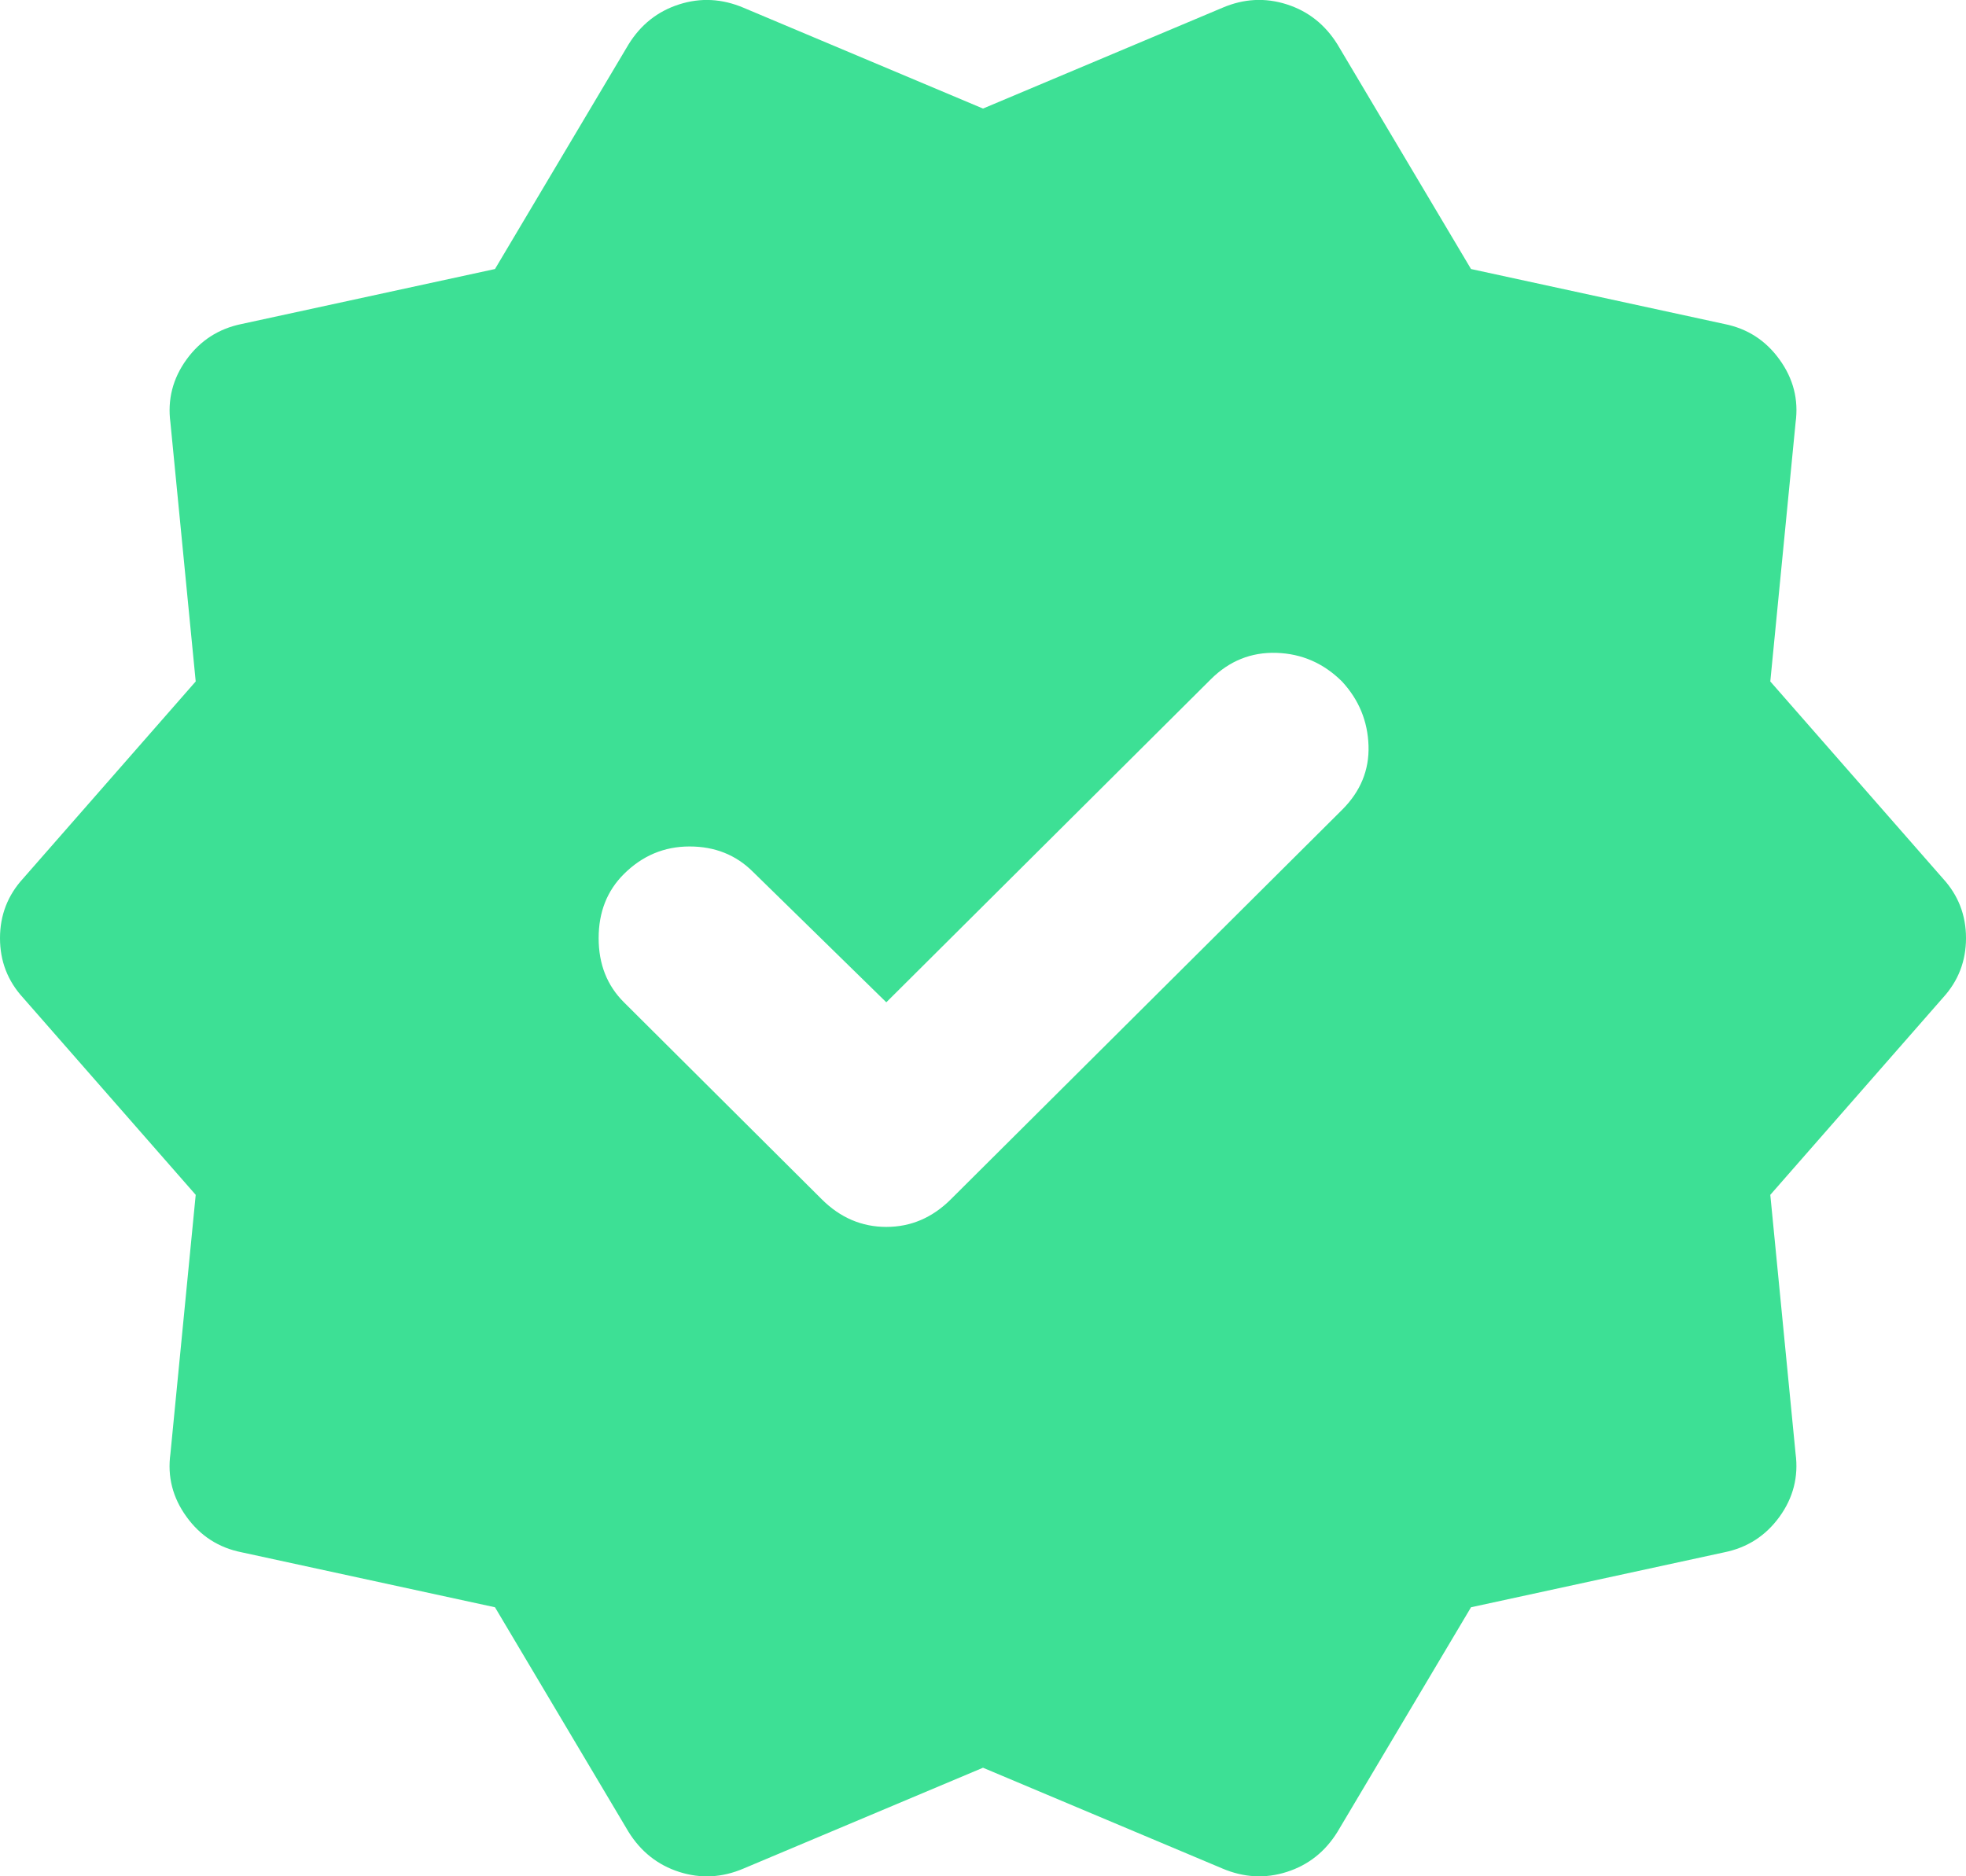 <svg version="1.2" xmlns="http://www.w3.org/2000/svg" xmlns:xlink="http://www.w3.org/1999/xlink" overflow="visible" preserveAspectRatio="none" viewBox="0 0 22 21" width="22" height="21"><g transform="translate(0, 0)"><g transform="translate(-1.1102230246251565e-16, -6.705191378034159e-7) rotate(0)"><path style="stroke-width: 0; stroke-linecap: butt; stroke-linejoin: miter; fill: rgb(61, 224, 149);" d="M9.918,11.218l-1.494,-1.462c-0.189,-0.188 -0.425,-0.282 -0.708,-0.282c-0.283,0 -0.528,0.103 -0.734,0.308c-0.189,0.188 -0.283,0.427 -0.283,0.718c0,0.291 0.094,0.53 0.283,0.718l2.215,2.206c0.206,0.205 0.447,0.308 0.721,0.308c0.275,0 0.515,-0.103 0.721,-0.308l4.379,-4.36c0.206,-0.205 0.305,-0.445 0.296,-0.718c-0.009,-0.274 -0.107,-0.513 -0.296,-0.718c-0.206,-0.205 -0.451,-0.312 -0.734,-0.321c-0.283,-0.009 -0.528,0.09 -0.734,0.295zM7.033,20.502l-1.494,-2.513l-2.834,-0.615c-0.258,-0.051 -0.464,-0.184 -0.618,-0.398c-0.155,-0.214 -0.215,-0.449 -0.18,-0.705l0.283,-2.898l-1.932,-2.206c-0.172,-0.188 -0.258,-0.41 -0.258,-0.667c0,-0.256 0.086,-0.479 0.258,-0.667l1.932,-2.206l-0.283,-2.898c-0.034,-0.256 0.026,-0.492 0.18,-0.705c0.155,-0.214 0.361,-0.346 0.618,-0.398l2.834,-0.615l1.494,-2.513c0.137,-0.222 0.326,-0.372 0.567,-0.449c0.24,-0.077 0.481,-0.064 0.721,0.038l2.679,1.128l2.679,-1.128c0.24,-0.103 0.481,-0.115 0.721,-0.038c0.24,0.077 0.429,0.227 0.567,0.449l1.494,2.513l2.834,0.615c0.258,0.051 0.464,0.184 0.618,0.398c0.155,0.214 0.215,0.449 0.18,0.705l-0.283,2.898l1.932,2.206c0.172,0.188 0.258,0.41 0.258,0.667c0,0.256 -0.086,0.479 -0.258,0.667l-1.932,2.206l0.283,2.898c0.034,0.256 -0.026,0.492 -0.18,0.705c-0.155,0.214 -0.361,0.346 -0.618,0.398l-2.834,0.615l-1.494,2.513c-0.137,0.222 -0.326,0.372 -0.567,0.449c-0.24,0.077 -0.481,0.064 -0.721,-0.038l-2.679,-1.128l-2.679,1.128c-0.24,0.103 -0.481,0.115 -0.721,0.038c-0.24,-0.077 -0.429,-0.227 -0.567,-0.449z" vector-effect="non-scaling-stroke"/></g><defs><path id="path-16953515879521157" d="M9.918,11.218l-1.494,-1.462c-0.189,-0.188 -0.425,-0.282 -0.708,-0.282c-0.283,0 -0.528,0.103 -0.734,0.308c-0.189,0.188 -0.283,0.427 -0.283,0.718c0,0.291 0.094,0.53 0.283,0.718l2.215,2.206c0.206,0.205 0.447,0.308 0.721,0.308c0.275,0 0.515,-0.103 0.721,-0.308l4.379,-4.36c0.206,-0.205 0.305,-0.445 0.296,-0.718c-0.009,-0.274 -0.107,-0.513 -0.296,-0.718c-0.206,-0.205 -0.451,-0.312 -0.734,-0.321c-0.283,-0.009 -0.528,0.09 -0.734,0.295zM7.033,20.502l-1.494,-2.513l-2.834,-0.615c-0.258,-0.051 -0.464,-0.184 -0.618,-0.398c-0.155,-0.214 -0.215,-0.449 -0.18,-0.705l0.283,-2.898l-1.932,-2.206c-0.172,-0.188 -0.258,-0.41 -0.258,-0.667c0,-0.256 0.086,-0.479 0.258,-0.667l1.932,-2.206l-0.283,-2.898c-0.034,-0.256 0.026,-0.492 0.18,-0.705c0.155,-0.214 0.361,-0.346 0.618,-0.398l2.834,-0.615l1.494,-2.513c0.137,-0.222 0.326,-0.372 0.567,-0.449c0.24,-0.077 0.481,-0.064 0.721,0.038l2.679,1.128l2.679,-1.128c0.24,-0.103 0.481,-0.115 0.721,-0.038c0.24,0.077 0.429,0.227 0.567,0.449l1.494,2.513l2.834,0.615c0.258,0.051 0.464,0.184 0.618,0.398c0.155,0.214 0.215,0.449 0.18,0.705l-0.283,2.898l1.932,2.206c0.172,0.188 0.258,0.41 0.258,0.667c0,0.256 -0.086,0.479 -0.258,0.667l-1.932,2.206l0.283,2.898c0.034,0.256 -0.026,0.492 -0.18,0.705c-0.155,0.214 -0.361,0.346 -0.618,0.398l-2.834,0.615l-1.494,2.513c-0.137,0.222 -0.326,0.372 -0.567,0.449c-0.24,0.077 -0.481,0.064 -0.721,-0.038l-2.679,-1.128l-2.679,1.128c-0.24,0.103 -0.481,0.115 -0.721,0.038c-0.24,-0.077 -0.429,-0.227 -0.567,-0.449z" vector-effect="non-scaling-stroke"/></defs></g></svg>